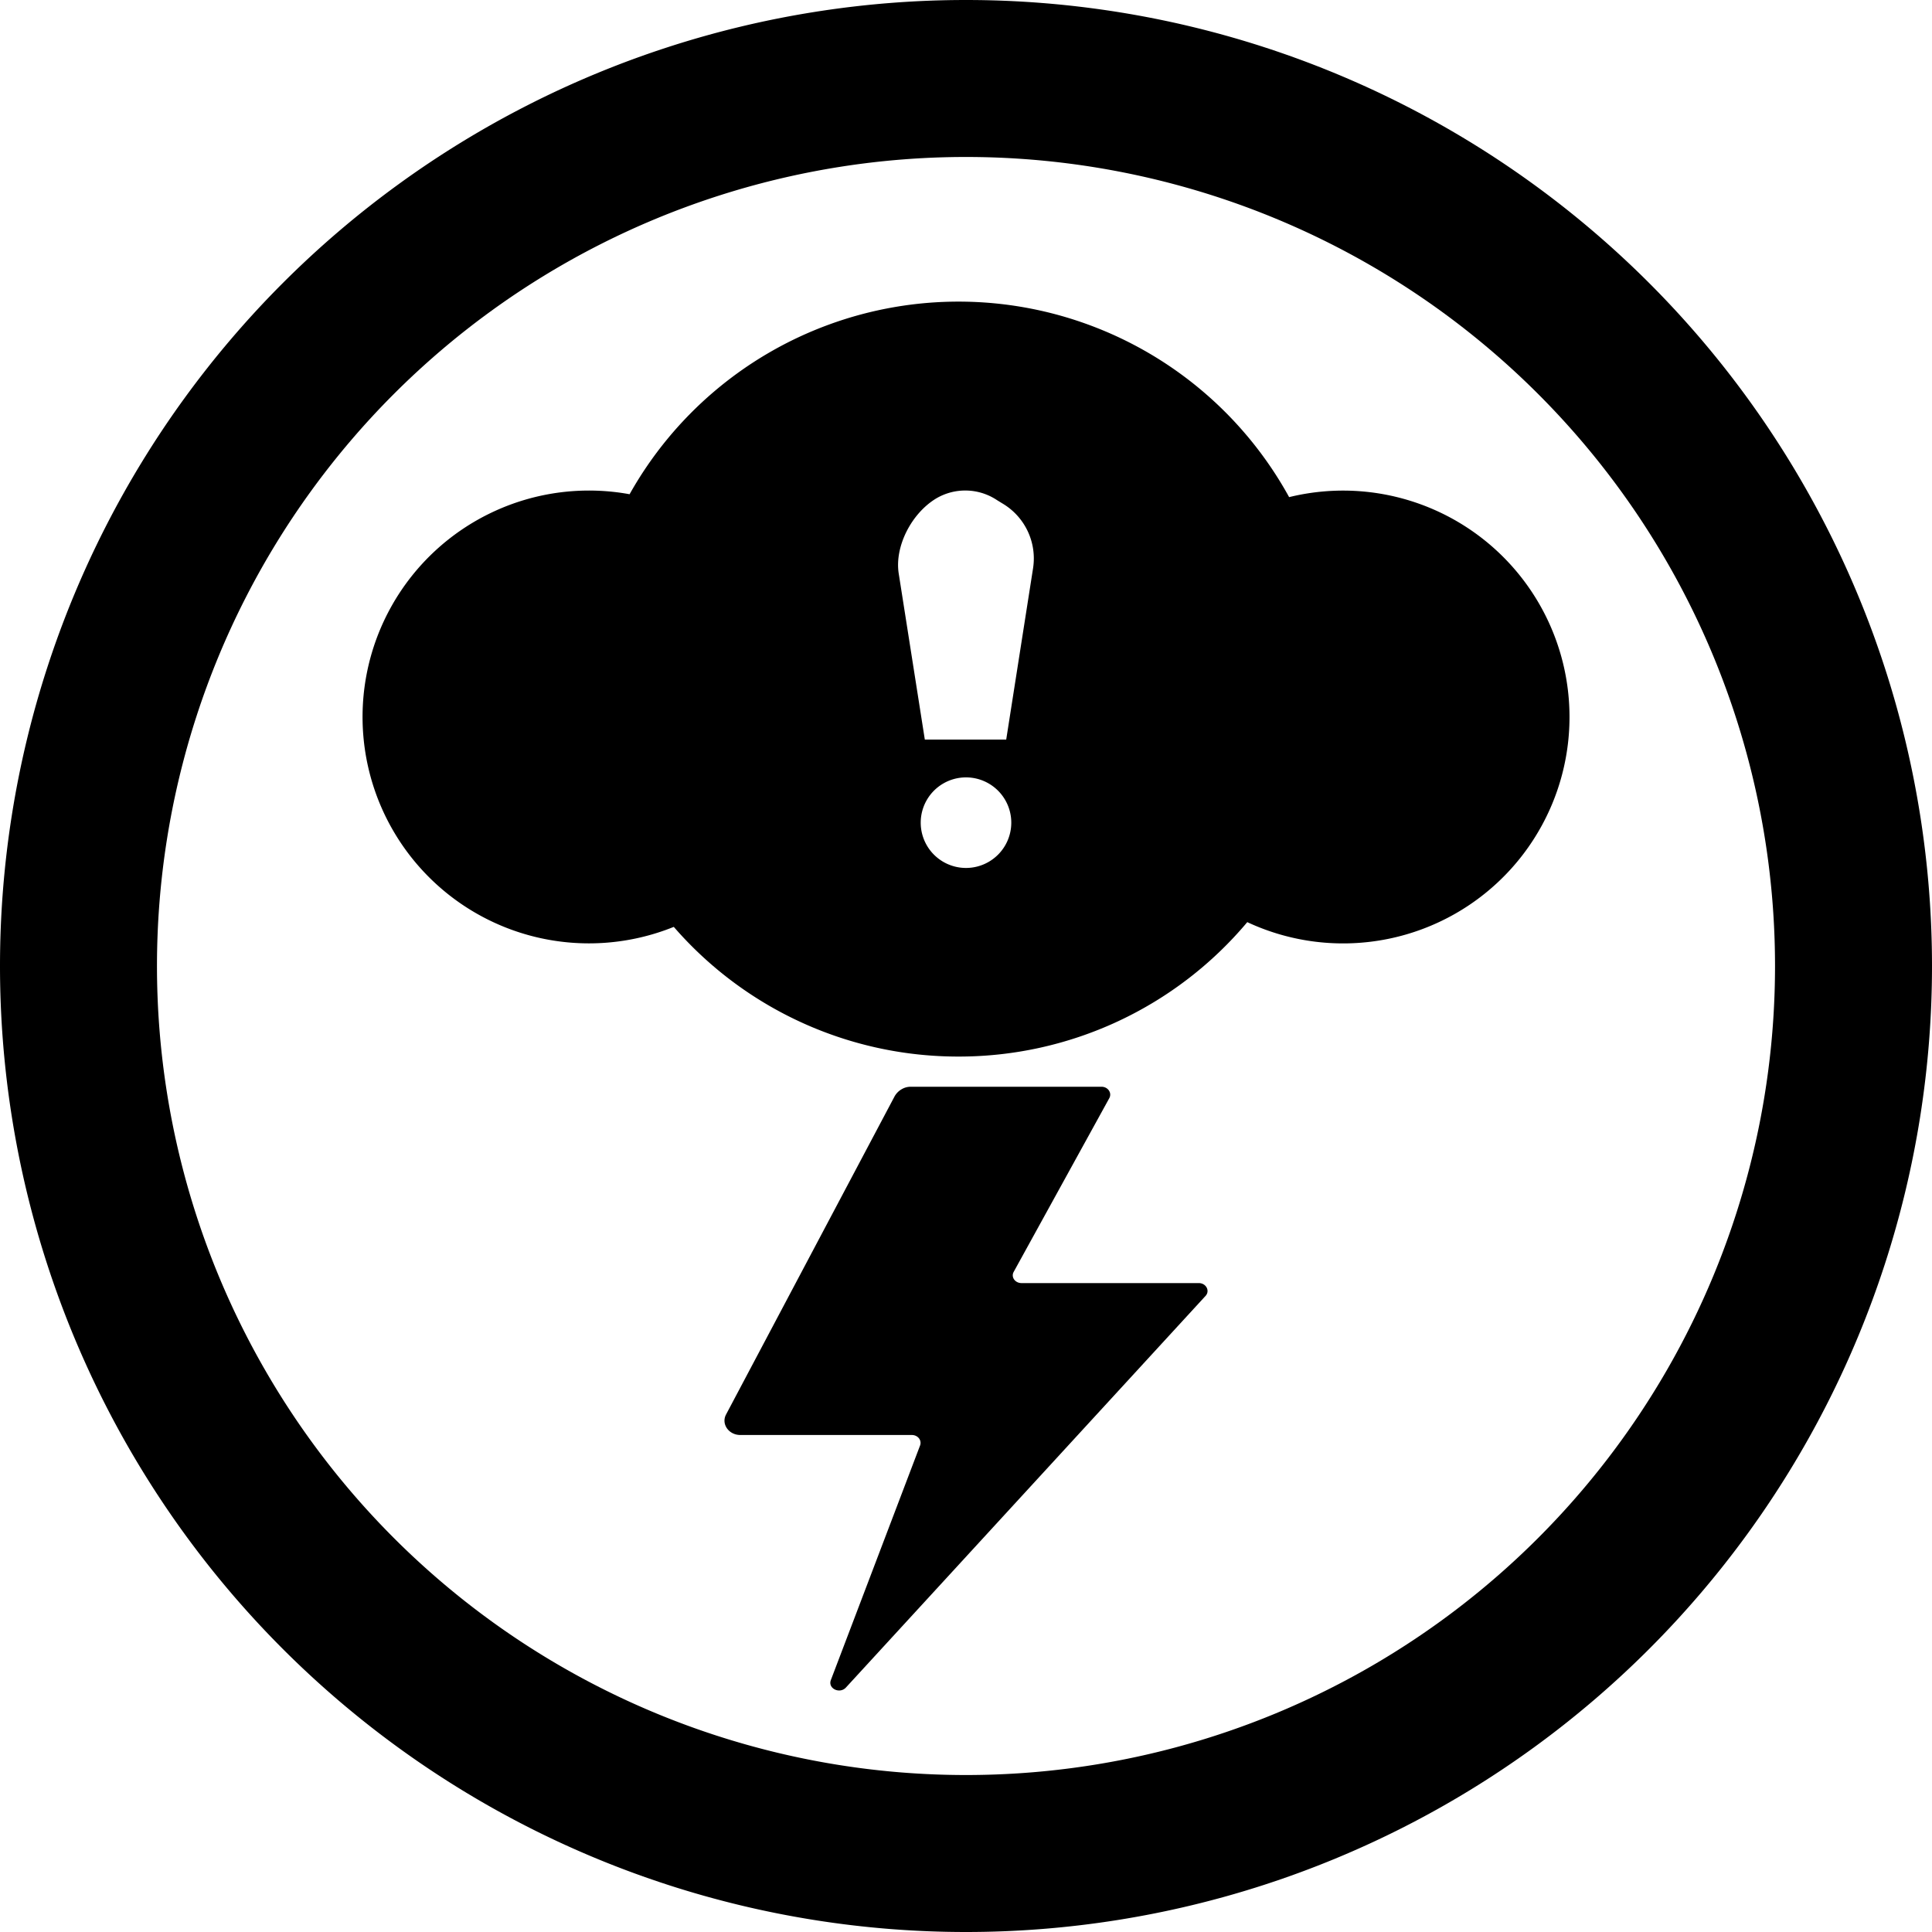 <svg xmlns="http://www.w3.org/2000/svg" width="16" height="16" fill="currentColor" class="qi-2425" viewBox="0 0 16 16">
  <path d="M8.46 10.626c-.054 0-.089-.05-.065-.093l.792-1.439C9.21 9.051 9.176 9 9.122 9H7.544a.147.147 0 0 0-.076.02.159.159 0 0 0-.058.057l-1.397 2.637c-.042.079.022.17.118.17h1.42c.05 0 .084.043.069.086l-.739 1.943c-.027.07.072.118.124.063l2.978-3.243c.04-.042.006-.107-.055-.107H8.46Zm1.87-2.99A3.118 3.118 0 0 1 7.937 8.75 3.118 3.118 0 0 1 5.58 7.676a1.875 1.875 0 1 1-.366-3.583 3.124 3.124 0 0 1 5.462.024 1.875 1.875 0 1 1-.346 3.52ZM7.753 4.128c-.204.123-.346.397-.31.623l.216 1.374h.674l.223-1.423a.529.529 0 0 0-.255-.533l-.044-.027a.474.474 0 0 0-.504-.014ZM8 7.188a.375.375 0 1 0 0-.75.375.375 0 0 0 0 .75Z"/>
  <path d="M8 16A8 8 0 1 1 8 0a8 8 0 0 1 0 16Zm0-1.3A6.7 6.7 0 1 0 8 1.3a6.7 6.7 0 0 0 0 13.4Z"/>
</svg>